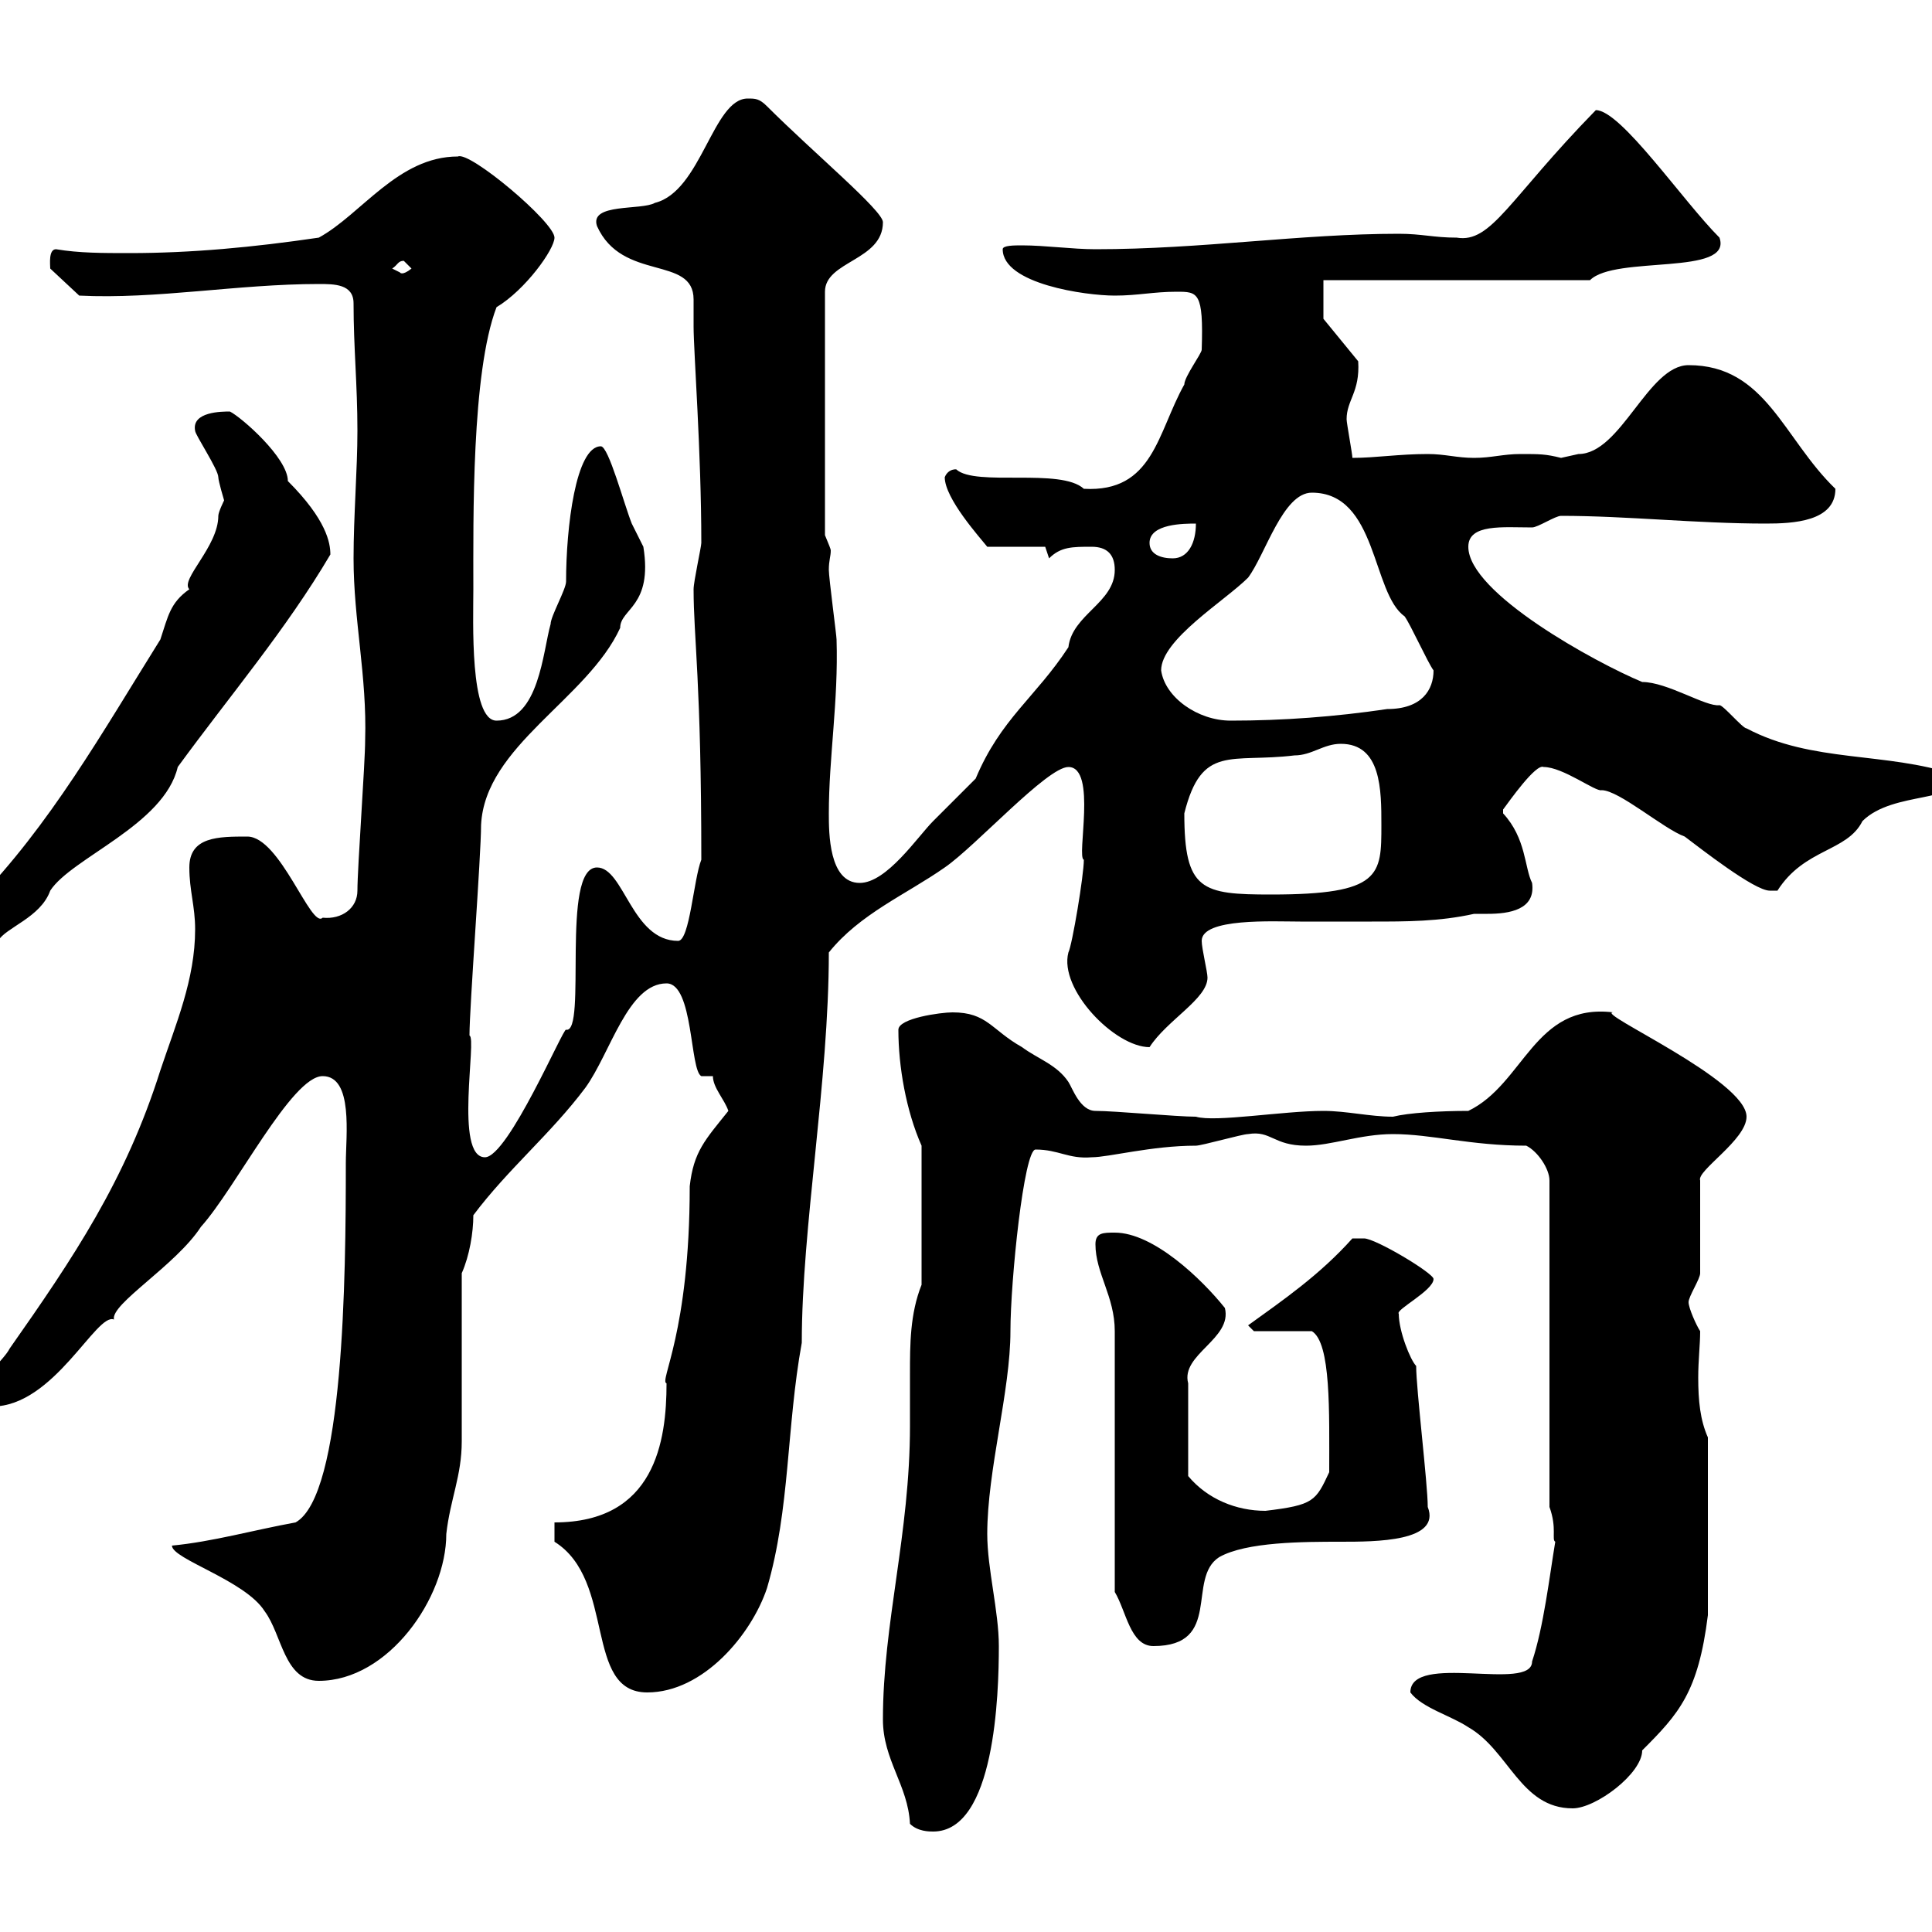 <svg xmlns="http://www.w3.org/2000/svg" xmlns:xlink="http://www.w3.org/1999/xlink" width="300" height="300"><path d="M137.10 267C137.10 273.30 141 277.20 141.30 283.20C142.50 284.40 144.30 284.40 144.90 284.40C154.50 284.40 155.10 263.10 155.10 255.60C155.10 250.20 153.30 243.60 153.30 238.20C153.30 228.30 156.90 216 156.90 206.70C156.90 198.90 159 178.50 160.80 178.50C164.40 178.50 165.90 180 169.50 179.70C172.20 179.70 178.80 177.90 185.70 177.90C186.60 177.90 192.90 176.10 193.80 176.10C197.40 175.50 197.70 177.90 202.80 177.90C206.70 177.90 211.20 176.10 216.30 176.10C222.30 176.10 228.30 177.90 237 177.90C238.80 178.80 240.60 181.50 240.60 183.30L240.60 234C241.80 237.30 240.90 239.10 241.50 239.40C240.60 244.80 239.70 252.60 237.90 258C237.90 262.80 219 256.50 219 262.80C220.80 265.20 225.30 266.40 228 268.20C234.30 271.80 236.10 280.80 244.20 280.80C247.80 280.80 255 275.40 255 271.80C260.70 266.10 263.70 262.80 265.20 250.80L265.20 223.20C264 220.50 263.70 217.50 263.70 213.90C263.70 211.20 264 208.80 264 206.70C263.40 205.80 262.20 203.10 262.20 202.20C262.20 201.30 264 198.60 264 197.70L264 183.30C263.40 181.80 271.20 177 271.20 173.40C271.20 167.70 247.50 157.20 250.50 157.20C238.20 155.70 236.70 168.30 228 172.50C223.50 172.50 218.70 172.80 216.30 173.40C212.70 173.40 209.10 172.50 205.50 172.50C199.20 172.50 188.70 174.30 185.70 173.40C182.70 173.40 173.10 172.50 170.10 172.50C167.70 172.50 166.50 168.90 165.90 168C164.10 165.30 161.10 164.40 158.70 162.60C153.90 159.90 153.30 157.20 147.90 157.20C146.10 157.20 139.50 158.10 139.50 159.90C139.50 165.60 140.70 172.50 143.10 177.90L143.10 199.50C141.30 204 141.30 208.80 141.30 213.30C141.30 216 141.30 218.40 141.30 221.40C141.30 238.20 137.10 252 137.10 267ZM86.10 239.40C95.70 245.40 90.60 262.80 100.50 262.80C109.20 262.80 116.70 253.80 119.10 246.60C122.70 234.30 122.10 221.70 124.50 208.50C124.50 190.50 128.70 168 128.70 147.90C133.50 141.90 140.70 138.90 146.70 134.70C151.50 131.40 162.60 119.10 165.90 119.10C170.40 119.10 167.10 133.20 168.30 133.50C168.30 135.90 166.50 146.70 165.90 147.90C164.40 153.60 173.10 162.60 178.50 162.60C181.20 158.40 187.50 155.10 187.50 151.80C187.50 150.90 186.60 147.30 186.60 146.10C186.60 142.50 197.70 143.10 201.90 143.10C205.50 143.10 209.40 143.10 213 143.10C218.40 143.10 223.50 143.10 228.90 141.90C229.20 141.90 229.80 141.90 231 141.90C234.30 141.90 238.50 141.30 237.90 137.10C236.70 134.70 237 130.20 233.40 126.30C233.40 126.30 233.40 126.30 233.40 125.70C234.30 124.50 238.50 118.50 239.70 119.10C242.70 119.10 247.80 123 248.70 122.70C251.40 122.70 258.30 128.70 261.60 129.90C264 131.70 272.40 138.30 274.80 138.30C274.80 138.30 276 138.30 276 138.30C280.20 131.70 286.80 132.30 289.20 127.50C294 122.70 304.80 124.80 303.60 120.30C292.80 116.70 281.40 118.50 271.20 113.10C270.60 113.10 267.60 109.50 267 109.50C264.90 109.80 258.90 105.90 255 105.90C247.80 102.90 228 92.10 228 84.90C228 81.30 233.40 81.90 237.90 81.90C238.80 81.90 241.50 80.10 242.40 80.10C252.60 80.10 263.40 81.30 274.20 81.30C278.40 81.30 285 81 285 75.90C276.90 68.10 274.20 56.70 262.20 56.70C255.90 56.70 251.70 70.50 245.10 70.50C245.10 70.50 242.40 71.10 242.40 71.10C240 70.50 239.10 70.50 236.10 70.50C233.40 70.50 231.60 71.10 228.90 71.10C226.20 71.10 224.40 70.50 221.70 70.50C217.20 70.50 213.60 71.10 210 71.10C210 70.50 209.10 65.70 209.10 65.10C209.10 62.10 211.20 60.90 210.90 56.10L205.50 49.50L205.50 43.50L246.90 43.50C250.80 39.60 269.10 42.90 267 36.90C261.30 31.20 251.70 17.10 247.80 17.10C234.30 30.90 231.60 37.80 226.20 36.90C222.60 36.90 220.80 36.30 217.20 36.30C201.90 36.30 186.60 38.70 170.10 38.70C166.50 38.70 162.30 38.10 158.70 38.10C157.50 38.10 155.70 38.10 155.70 38.70C155.70 44.10 168.60 45.90 173.10 45.90C176.70 45.90 179.10 45.30 182.70 45.30C186 45.30 186.90 45.30 186.60 54.30C186.60 54.90 183.90 58.50 183.90 59.70C179.70 67.20 179.10 76.50 168.30 75.90C164.70 72.60 151.50 75.60 148.50 72.90C148.80 72.90 147.30 72.60 146.70 74.10C146.70 77.40 152.10 83.40 153.30 84.90L162.30 84.90L162.90 86.70C164.70 84.90 166.50 84.90 169.50 84.90C171.90 84.90 173.10 86.10 173.10 88.50C173.10 93.60 166.50 95.40 165.90 100.50C160.80 108.30 155.40 111.60 151.50 120.90C150.30 122.10 146.10 126.30 144.90 127.50C142.50 129.90 137.70 137.10 133.50 137.10C128.70 137.10 128.70 129.30 128.70 126.30C128.70 117.60 130.20 108.90 129.90 99.30C129.90 98.70 128.70 89.70 128.70 88.50C128.70 87 129 86.40 129 85.50C129 85.20 128.70 84.60 128.10 83.10L128.10 45.30C128.10 40.50 137.10 40.50 137.10 34.50C137.10 32.70 126.30 23.70 119.10 16.50C117.90 15.30 117.30 15.30 116.10 15.30C110.70 15.30 108.90 29.70 101.70 31.50C99.60 32.70 91.50 31.50 92.70 35.10C96.60 43.80 107.70 39.60 107.70 46.50C107.70 47.70 107.70 48.90 107.70 50.70C107.70 54.60 108.90 70.20 108.90 84.30C108.90 84.90 107.70 90.30 107.70 91.50C107.70 99 108.90 105.90 108.90 133.50C107.70 136.50 107.10 146.10 105.30 146.10C98.10 146.10 96.90 134.70 92.70 134.70C87 134.70 91.20 160.50 87.90 159.90C87.60 159.30 78.90 179.70 75.30 179.70C70.50 179.70 74.10 161.10 72.90 160.80C72.90 156.30 74.70 132.90 74.70 128.10C75.30 115.80 91.20 108.60 96.30 97.50C96.30 94.50 101.40 94.20 99.90 84.90C99.90 84.90 98.10 81.30 98.10 81.30C96.90 78.30 94.50 69.30 93.30 69.30C89.40 69.30 87.90 81.90 87.90 90.30C87.90 91.50 85.50 95.70 85.50 96.90C84.30 101.10 83.70 111.90 77.10 111.90C72.90 111.90 73.50 96.30 73.50 91.50C73.50 80.70 73.20 57.90 77.10 47.70C81.60 45 86.10 38.70 86.10 36.90C86.10 34.50 72.90 23.40 71.10 24.30C61.80 24.30 56.10 33.30 49.50 36.90C39.30 38.40 29.70 39.30 20.10 39.30C15.90 39.30 12.30 39.30 8.70 38.70C7.50 38.70 7.80 41.10 7.80 41.70L12.30 45.90C24.30 46.50 36.90 44.10 49.50 44.10C51.90 44.10 54.90 44.10 54.90 47.10C54.90 54 55.50 59.70 55.50 66.90C55.50 72.90 54.90 80.10 54.90 86.70C54.90 96.30 57 105 56.70 114.90C56.70 118.50 55.50 134.70 55.50 138.30C55.50 141 53.10 142.80 50.10 142.50C48.30 144.30 43.50 129.90 38.40 129.90C33.90 129.90 29.40 129.90 29.40 134.70C29.40 138.30 30.30 140.70 30.30 144.30C30.30 152.10 27.30 159 24.90 166.20C19.50 183.30 11.40 195.30 1.50 209.40C0.60 211.20-3 213.90-3 216.60C-3 218.40-2.10 218.40-1.20 218.40C8.40 218.40 15 203.70 17.70 204.90C17.10 202.50 27.30 196.50 31.20 190.50C36.60 184.50 45.30 167.10 50.10 167.10C54.90 167.10 53.70 176.40 53.70 180.60C53.70 198.30 53.40 232.20 45.90 236.40C39.30 237.60 33 239.40 26.70 240C26.70 242.10 38.10 245.40 41.10 250.20C43.80 253.80 44.10 261 49.50 261C60.30 261 69.30 248.10 69.30 238.20C69.90 232.80 71.70 229.20 71.70 223.80C71.70 220.20 71.70 201.30 71.70 197.70C72.90 195 73.50 191.40 73.50 188.70C78.90 181.50 85.50 176.10 90.90 168.90C94.80 163.50 97.50 152.70 103.50 152.70C107.70 152.70 107.10 166.20 108.90 167.10L110.70 167.10C110.70 168.90 112.50 170.70 113.10 172.50C109.50 177 107.70 178.80 107.10 184.20C107.10 207 102.30 214.50 103.50 214.80C103.50 223.80 101.70 236.40 86.10 236.40ZM173.10 247.20C174.90 250.20 175.50 255.60 179.10 255.60C189.90 255.60 184.20 245.10 189.30 241.80C193.50 239.40 202.50 239.40 208.20 239.40C213.60 239.40 223.80 239.40 221.70 234C221.70 230.40 219.90 215.70 219.90 212.10C219 211.20 217.20 206.70 217.20 204C216.60 203.40 222.60 200.40 222.60 198.60C222.60 197.70 213.60 192.30 211.80 192.30C210.90 192.30 210 192.30 210 192.30C204.90 198 199.20 201.90 193.80 205.80C193.80 205.80 194.70 206.70 194.70 206.70L203.70 206.70C206.70 208.50 206.40 219.30 206.40 228.60C204.30 233.10 204 233.70 196.50 234.60C192 234.60 187.50 232.80 184.50 229.20C184.50 224.70 184.50 217.50 184.50 214.80C183.30 210.30 191.40 207.90 190.20 203.10C186.60 198.60 179.10 191.40 173.10 191.40C171.30 191.40 170.10 191.40 170.10 193.20C170.10 197.70 173.10 201.30 173.10 206.70ZM-3.90 141.90C-3.90 144.30-3 146.10-0.30 146.10C0.90 144 6.30 142.50 7.80 138.30C11.10 133.20 25.50 128.10 27.60 119.10C35.70 108 44.40 97.80 51.30 86.10C51.30 84.30 50.70 80.70 44.70 74.70C44.70 71.10 37.50 64.80 35.70 63.90C34.50 63.90 29.70 63.90 30.30 66.90C30.30 67.50 33.90 72.90 33.90 74.10C33.90 74.70 34.80 77.70 34.80 77.70C34.80 77.70 33.90 79.50 33.90 80.10C33.90 84.90 27.90 90 29.40 91.50C26.40 93.60 26.10 95.70 24.90 99.30C15.90 113.70 7.80 128.10-3.90 140.10C-3.90 140.10-3.90 141.90-3.90 141.90ZM183.90 126.30C186.60 115.50 191.10 118.50 201 117.30C203.70 117.30 205.50 115.50 208.20 115.50C214.50 115.50 214.50 122.70 214.50 128.10C214.50 135.90 214.50 138.90 197.40 138.90C186.60 138.90 183.90 138.30 183.90 126.30ZM180.30 104.10C180.30 99.30 190.20 93.30 193.80 89.70C196.50 86.10 199.20 76.50 203.70 76.50C213.90 76.50 213 92.10 218.10 95.70C219 96.90 221.70 102.90 222.60 104.10C222.60 107.10 220.80 110.10 215.40 110.10C207.30 111.30 199.20 111.90 191.10 111.90C186 111.90 180.90 108.30 180.30 104.10ZM178.50 84.30C178.50 81.30 183.90 81.30 185.70 81.30C185.70 84.30 184.50 86.70 182.10 86.70C180.30 86.70 178.50 86.10 178.50 84.30ZM60.90 41.70C61.80 41.10 61.80 40.50 62.70 40.50C62.70 40.50 63.90 41.70 63.90 41.70C62.40 42.90 62.10 42.30 62.10 42.30C62.10 42.30 60.90 41.70 60.90 41.70Z"/></svg>
